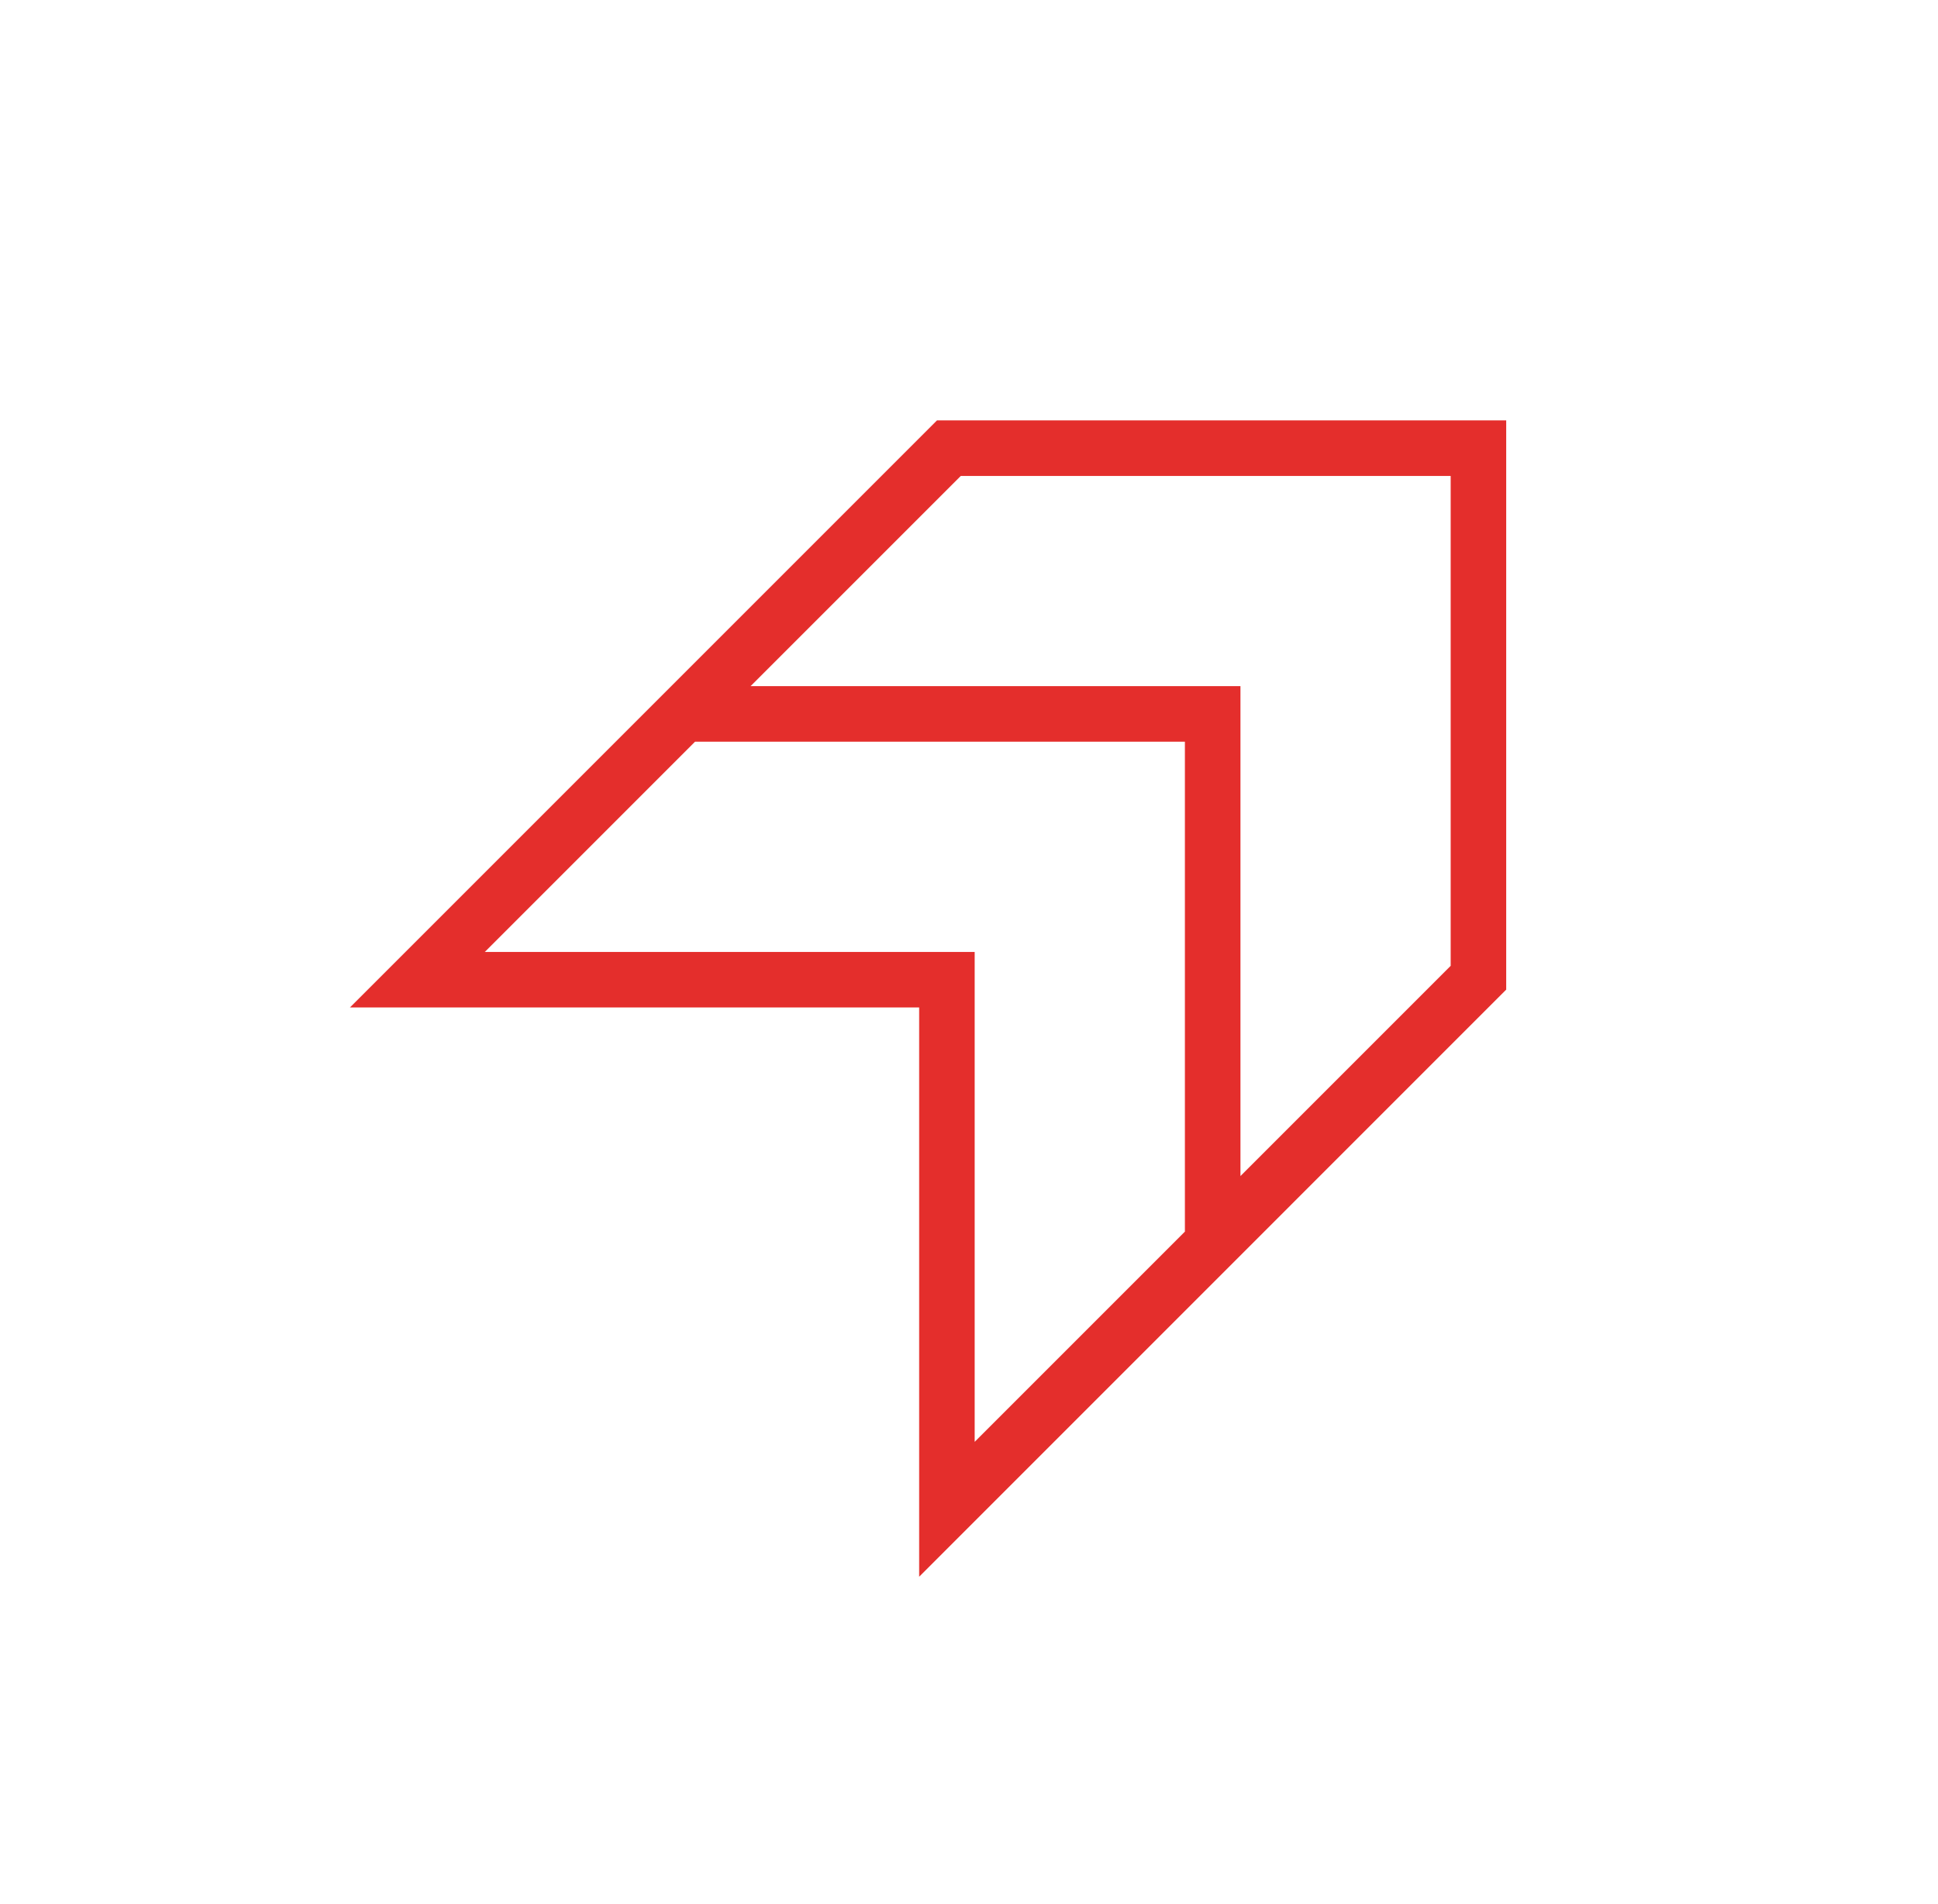 <svg width="57" height="56" viewBox="0 0 57 56" fill="none" xmlns="http://www.w3.org/2000/svg">
<mask id="mask0_7664_14173" style="mask-type:alpha" maskUnits="userSpaceOnUse" x="0" y="0" width="57" height="56">
<rect x="0.667" width="56" height="56" fill="#D9D9D9"/>
</mask>
<g mask="url(#mask0_7664_14173)">
<path d="M27.034 46.372V29.63H10.292L27.559 12.363H44.3V29.105L27.034 46.372ZM36.484 34.588L42.667 28.405V13.997H28.259L22.075 20.18H36.484V34.588ZM28.667 42.405L34.85 36.222V21.813H20.442L14.259 27.997H28.667V42.405Z" fill="#E42E2C"/>
</g>
</svg>
